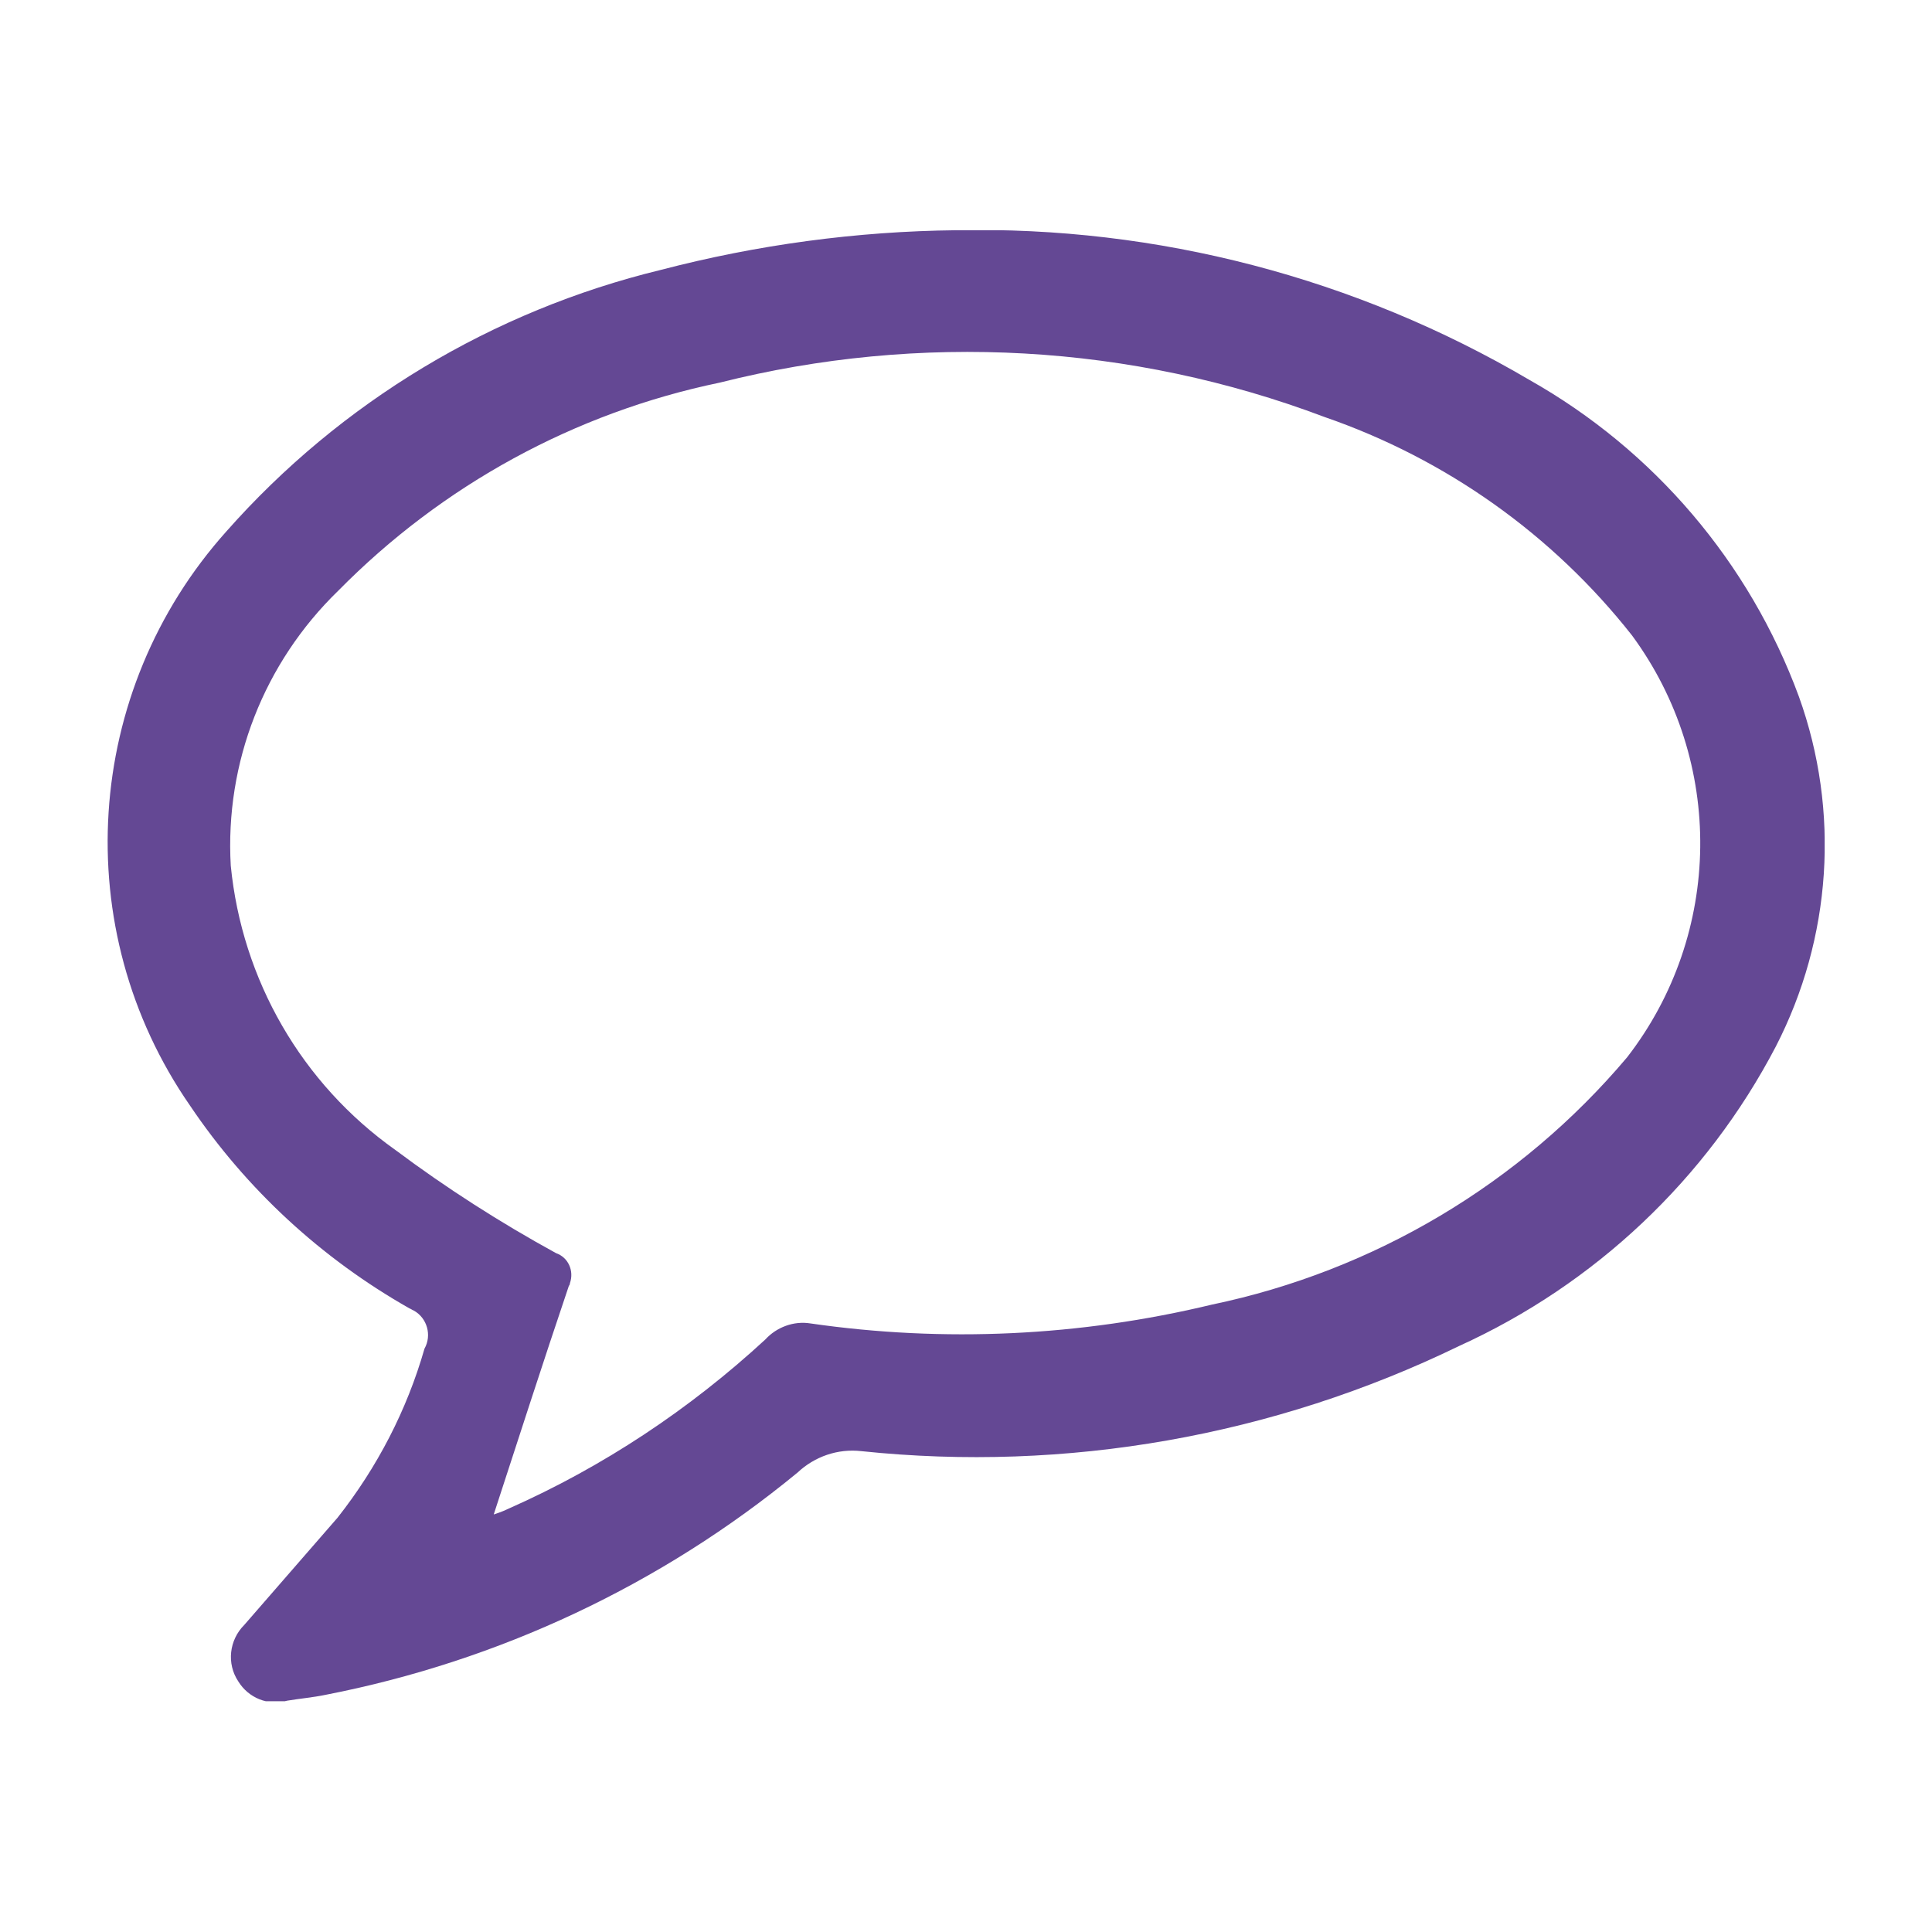 <?xml version="1.0" encoding="UTF-8"?><svg id="Camada_1" xmlns="http://www.w3.org/2000/svg" xmlns:xlink="http://www.w3.org/1999/xlink" viewBox="0 0 36 36"><defs><clipPath id="clippath"><rect x="2" y="4.29" width="32" height="27.41" fill="none"/></clipPath></defs><g id="ico_engajamento"><g clip-path="url(#clippath)"><g id="Grupo_1264"><path id="Caminho_1196" d="m17.81,4.29c3.75-.08,7.46.89,10.69,2.79,2.32,1.31,4.1,3.4,5.02,5.9.77,2.14.61,4.5-.43,6.52-1.29,2.47-3.37,4.43-5.9,5.58-3.46,1.68-7.32,2.36-11.14,1.96-.44-.05-.87.1-1.19.4-2.54,2.09-5.56,3.51-8.79,4.14-.24.05-.48.07-.72.11-.35.1-.72-.05-.91-.36-.22-.33-.17-.77.11-1.05.58-.67,1.16-1.33,1.74-2,.74-.94,1.29-2,1.62-3.15.14-.25.05-.57-.2-.71-.03-.01-.05-.03-.08-.04-1.64-.93-3.04-2.22-4.09-3.78-2.28-3.29-1.99-7.72.68-10.7,2.13-2.41,4.96-4.11,8.09-4.87,1.8-.47,3.65-.72,5.51-.74m-8.62,23.93s.16-.05.28-.11c1.76-.78,3.37-1.85,4.78-3.15.21-.23.53-.35.84-.3,2.49.36,5.03.24,7.48-.35,3.02-.63,5.75-2.25,7.74-4.61,1.78-2.3,1.82-5.51.09-7.86-1.48-1.88-3.47-3.29-5.73-4.07-3.6-1.36-7.54-1.58-11.27-.64-2.7.56-5.17,1.91-7.11,3.88-1.38,1.34-2.11,3.2-2,5.12.21,2.13,1.32,4.06,3.07,5.3.95.71,1.95,1.35,2.99,1.92.23.08.34.33.26.56,0,.02-.01.04-.02.05-.48,1.42-.94,2.85-1.4,4.26" fill="#644894"/></g></g></g></svg>